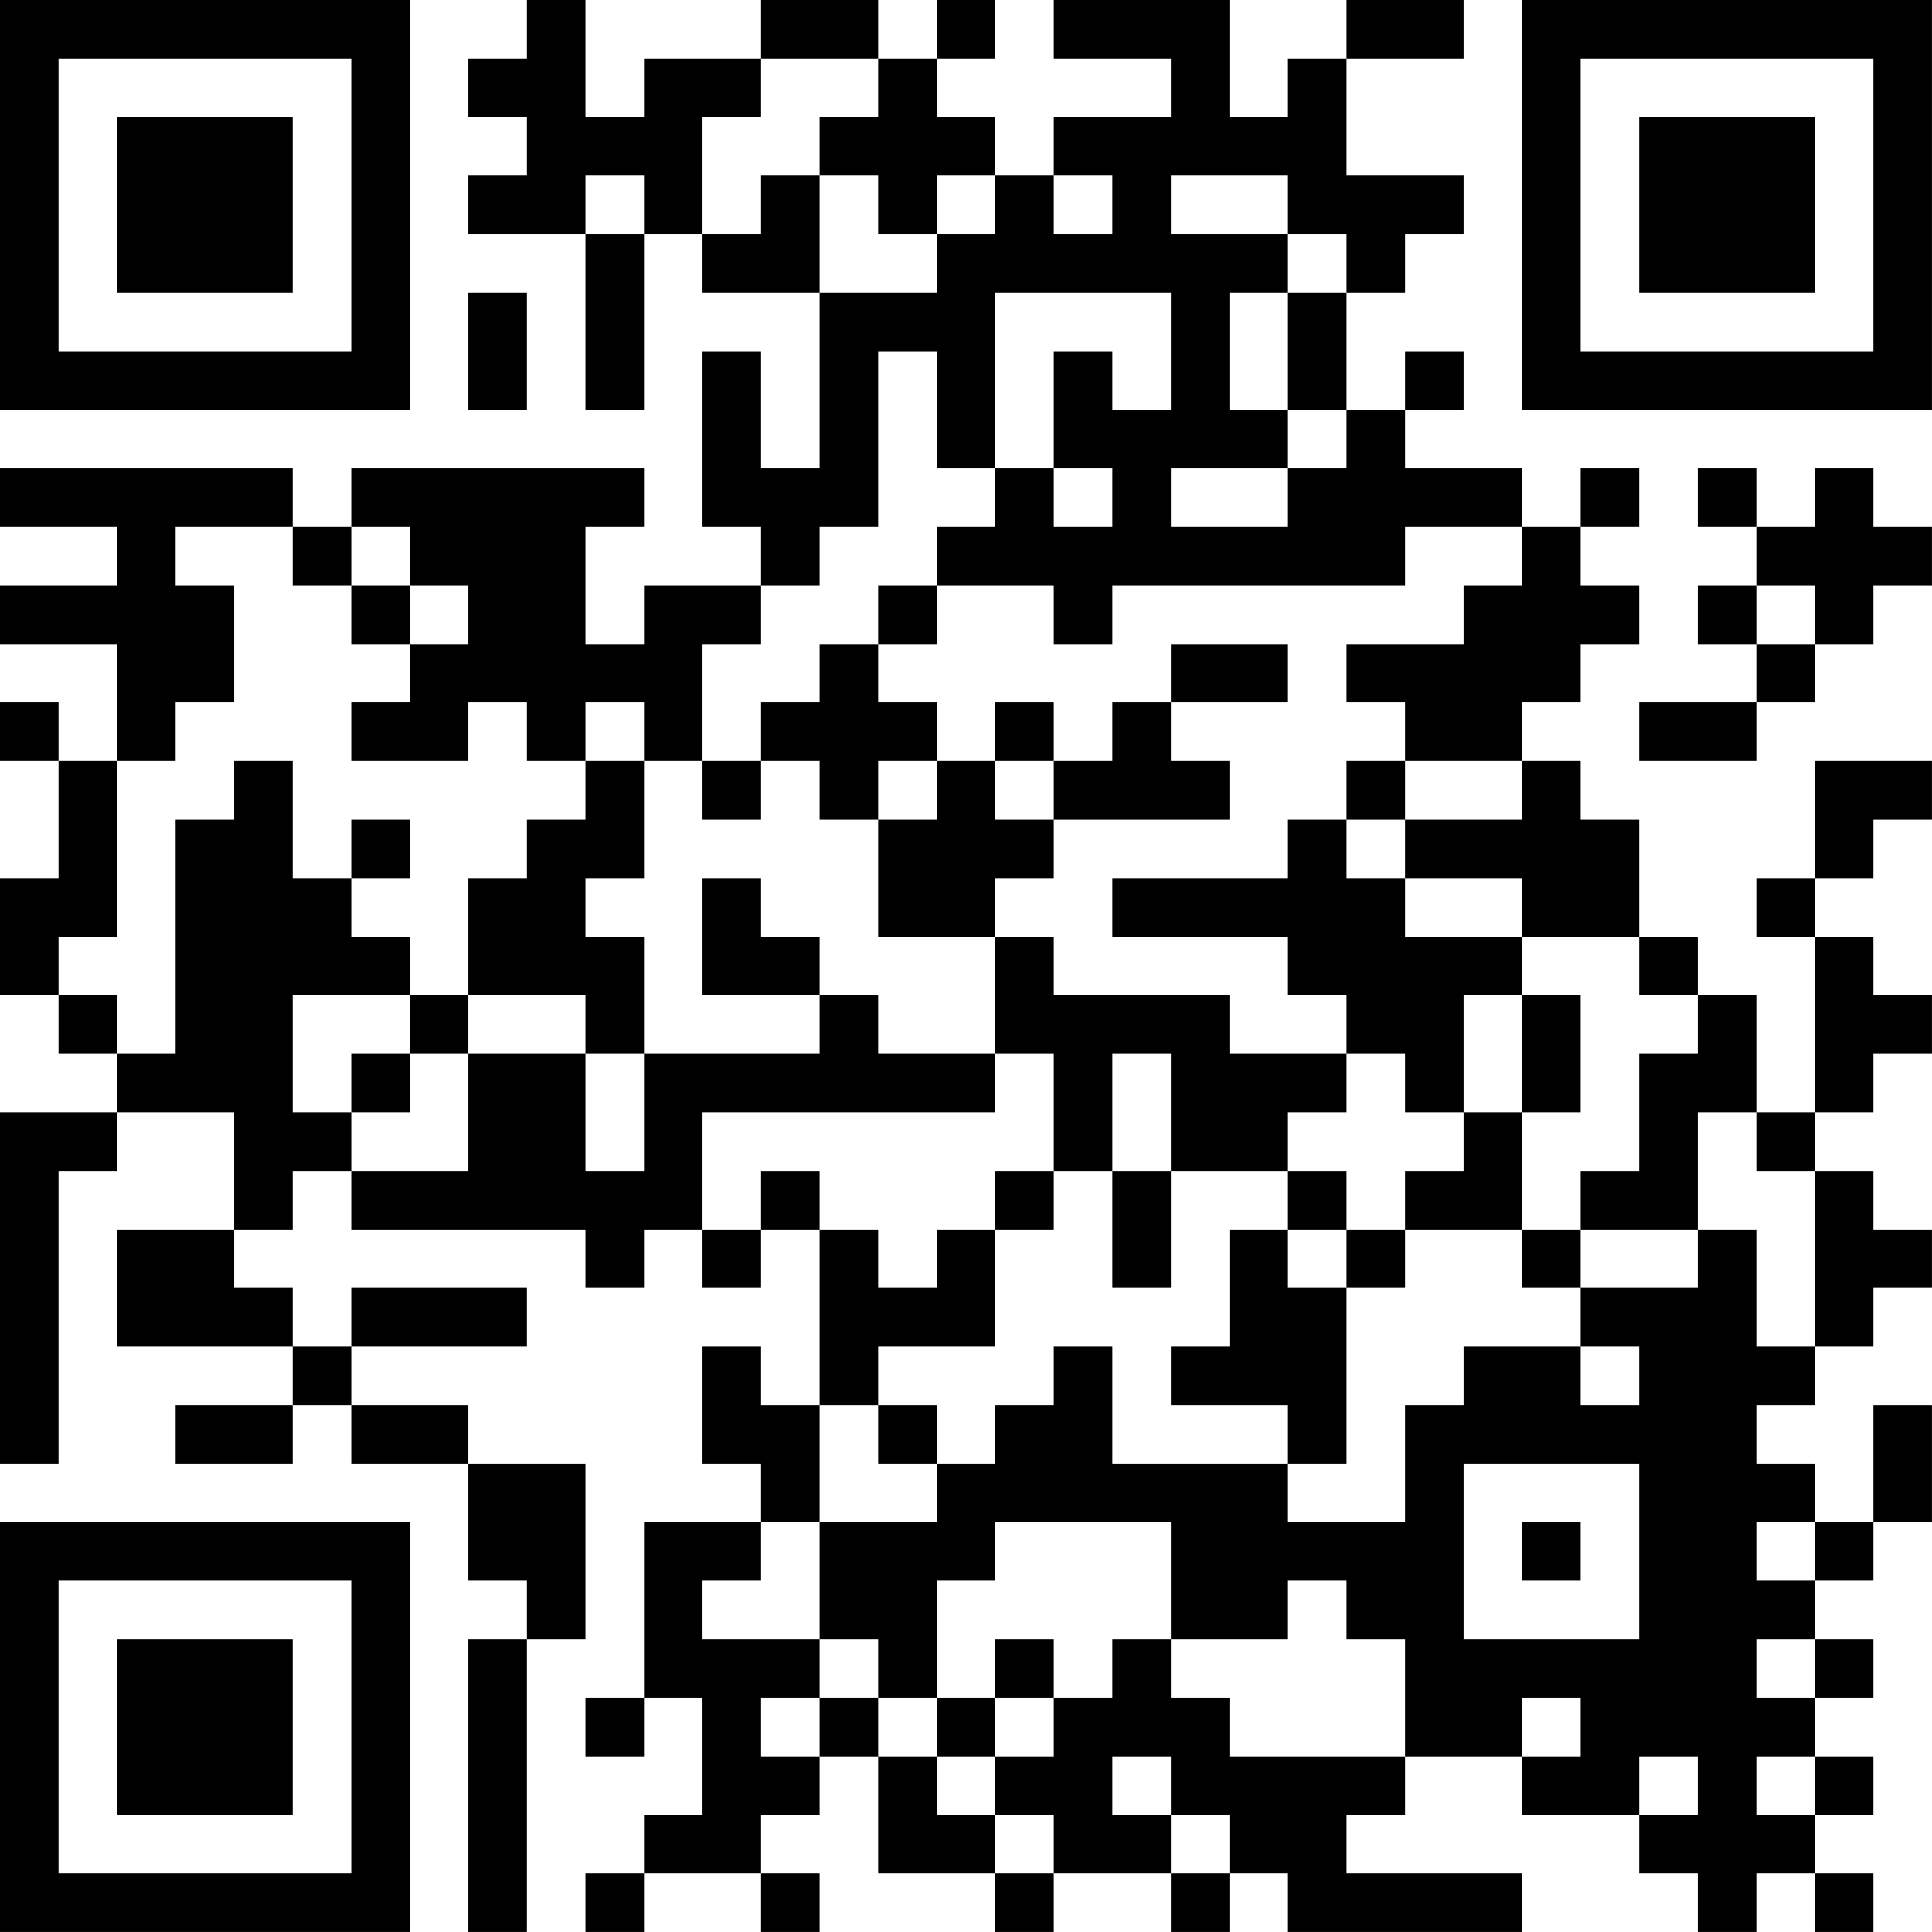 <?xml version="1.0" encoding="UTF-8"?>
<svg xmlns="http://www.w3.org/2000/svg" version="1.1" width="400" height="400" viewBox="0 0 400 400"><rect x="0" y="0" width="400" height="400" fill="#ffffff"/><g transform="scale(12.121)"><g transform="translate(0,0)"><path fill-rule="evenodd" d="M9 0L9 1L8 1L8 2L9 2L9 3L8 3L8 4L10 4L10 7L11 7L11 4L12 4L12 5L14 5L14 8L13 8L13 6L12 6L12 9L13 9L13 10L11 10L11 11L10 11L10 9L11 9L11 8L6 8L6 9L5 9L5 8L0 8L0 9L2 9L2 10L0 10L0 11L2 11L2 13L1 13L1 12L0 12L0 13L1 13L1 15L0 15L0 17L1 17L1 18L2 18L2 19L0 19L0 25L1 25L1 20L2 20L2 19L4 19L4 21L2 21L2 23L5 23L5 24L3 24L3 25L5 25L5 24L6 24L6 25L8 25L8 27L9 27L9 28L8 28L8 33L9 33L9 28L10 28L10 25L8 25L8 24L6 24L6 23L9 23L9 22L6 22L6 23L5 23L5 22L4 22L4 21L5 21L5 20L6 20L6 21L10 21L10 22L11 22L11 21L12 21L12 22L13 22L13 21L14 21L14 24L13 24L13 23L12 23L12 25L13 25L13 26L11 26L11 29L10 29L10 30L11 30L11 29L12 29L12 31L11 31L11 32L10 32L10 33L11 33L11 32L13 32L13 33L14 33L14 32L13 32L13 31L14 31L14 30L15 30L15 32L17 32L17 33L18 33L18 32L20 32L20 33L21 33L21 32L22 32L22 33L26 33L26 32L23 32L23 31L24 31L24 30L26 30L26 31L28 31L28 32L29 32L29 33L30 33L30 32L31 32L31 33L32 33L32 32L31 32L31 31L32 31L32 30L31 30L31 29L32 29L32 28L31 28L31 27L32 27L32 26L33 26L33 24L32 24L32 26L31 26L31 25L30 25L30 24L31 24L31 23L32 23L32 22L33 22L33 21L32 21L32 20L31 20L31 19L32 19L32 18L33 18L33 17L32 17L32 16L31 16L31 15L32 15L32 14L33 14L33 13L31 13L31 15L30 15L30 16L31 16L31 19L30 19L30 17L29 17L29 16L28 16L28 14L27 14L27 13L26 13L26 12L27 12L27 11L28 11L28 10L27 10L27 9L28 9L28 8L27 8L27 9L26 9L26 8L24 8L24 7L25 7L25 6L24 6L24 7L23 7L23 5L24 5L24 4L25 4L25 3L23 3L23 1L25 1L25 0L23 0L23 1L22 1L22 2L21 2L21 0L18 0L18 1L20 1L20 2L18 2L18 3L17 3L17 2L16 2L16 1L17 1L17 0L16 0L16 1L15 1L15 0L13 0L13 1L11 1L11 2L10 2L10 0ZM13 1L13 2L12 2L12 4L13 4L13 3L14 3L14 5L16 5L16 4L17 4L17 3L16 3L16 4L15 4L15 3L14 3L14 2L15 2L15 1ZM10 3L10 4L11 4L11 3ZM18 3L18 4L19 4L19 3ZM20 3L20 4L22 4L22 5L21 5L21 7L22 7L22 8L20 8L20 9L22 9L22 8L23 8L23 7L22 7L22 5L23 5L23 4L22 4L22 3ZM8 5L8 7L9 7L9 5ZM17 5L17 8L16 8L16 6L15 6L15 9L14 9L14 10L13 10L13 11L12 11L12 13L11 13L11 12L10 12L10 13L9 13L9 12L8 12L8 13L6 13L6 12L7 12L7 11L8 11L8 10L7 10L7 9L6 9L6 10L5 10L5 9L3 9L3 10L4 10L4 12L3 12L3 13L2 13L2 16L1 16L1 17L2 17L2 18L3 18L3 14L4 14L4 13L5 13L5 15L6 15L6 16L7 16L7 17L5 17L5 19L6 19L6 20L8 20L8 18L10 18L10 20L11 20L11 18L14 18L14 17L15 17L15 18L17 18L17 19L12 19L12 21L13 21L13 20L14 20L14 21L15 21L15 22L16 22L16 21L17 21L17 23L15 23L15 24L14 24L14 26L13 26L13 27L12 27L12 28L14 28L14 29L13 29L13 30L14 30L14 29L15 29L15 30L16 30L16 31L17 31L17 32L18 32L18 31L17 31L17 30L18 30L18 29L19 29L19 28L20 28L20 29L21 29L21 30L24 30L24 28L23 28L23 27L22 27L22 28L20 28L20 26L17 26L17 27L16 27L16 29L15 29L15 28L14 28L14 26L16 26L16 25L17 25L17 24L18 24L18 23L19 23L19 25L22 25L22 26L24 26L24 24L25 24L25 23L27 23L27 24L28 24L28 23L27 23L27 22L29 22L29 21L30 21L30 23L31 23L31 20L30 20L30 19L29 19L29 21L27 21L27 20L28 20L28 18L29 18L29 17L28 17L28 16L26 16L26 15L24 15L24 14L26 14L26 13L24 13L24 12L23 12L23 11L25 11L25 10L26 10L26 9L24 9L24 10L19 10L19 11L18 11L18 10L16 10L16 9L17 9L17 8L18 8L18 9L19 9L19 8L18 8L18 6L19 6L19 7L20 7L20 5ZM29 8L29 9L30 9L30 10L29 10L29 11L30 11L30 12L28 12L28 13L30 13L30 12L31 12L31 11L32 11L32 10L33 10L33 9L32 9L32 8L31 8L31 9L30 9L30 8ZM6 10L6 11L7 11L7 10ZM15 10L15 11L14 11L14 12L13 12L13 13L12 13L12 14L13 14L13 13L14 13L14 14L15 14L15 16L17 16L17 18L18 18L18 20L17 20L17 21L18 21L18 20L19 20L19 22L20 22L20 20L22 20L22 21L21 21L21 23L20 23L20 24L22 24L22 25L23 25L23 22L24 22L24 21L26 21L26 22L27 22L27 21L26 21L26 19L27 19L27 17L26 17L26 16L24 16L24 15L23 15L23 14L24 14L24 13L23 13L23 14L22 14L22 15L19 15L19 16L22 16L22 17L23 17L23 18L21 18L21 17L18 17L18 16L17 16L17 15L18 15L18 14L21 14L21 13L20 13L20 12L22 12L22 11L20 11L20 12L19 12L19 13L18 13L18 12L17 12L17 13L16 13L16 12L15 12L15 11L16 11L16 10ZM30 10L30 11L31 11L31 10ZM10 13L10 14L9 14L9 15L8 15L8 17L7 17L7 18L6 18L6 19L7 19L7 18L8 18L8 17L10 17L10 18L11 18L11 16L10 16L10 15L11 15L11 13ZM15 13L15 14L16 14L16 13ZM17 13L17 14L18 14L18 13ZM6 14L6 15L7 15L7 14ZM12 15L12 17L14 17L14 16L13 16L13 15ZM25 17L25 19L24 19L24 18L23 18L23 19L22 19L22 20L23 20L23 21L22 21L22 22L23 22L23 21L24 21L24 20L25 20L25 19L26 19L26 17ZM19 18L19 20L20 20L20 18ZM15 24L15 25L16 25L16 24ZM25 25L25 28L28 28L28 25ZM26 26L26 27L27 27L27 26ZM30 26L30 27L31 27L31 26ZM17 28L17 29L16 29L16 30L17 30L17 29L18 29L18 28ZM30 28L30 29L31 29L31 28ZM26 29L26 30L27 30L27 29ZM19 30L19 31L20 31L20 32L21 32L21 31L20 31L20 30ZM28 30L28 31L29 31L29 30ZM30 30L30 31L31 31L31 30ZM0 0L0 7L7 7L7 0ZM1 1L1 6L6 6L6 1ZM2 2L2 5L5 5L5 2ZM26 0L26 7L33 7L33 0ZM27 1L27 6L32 6L32 1ZM28 2L28 5L31 5L31 2ZM0 26L0 33L7 33L7 26ZM1 27L1 32L6 32L6 27ZM2 28L2 31L5 31L5 28Z" fill="#000000"/></g></g></svg>
